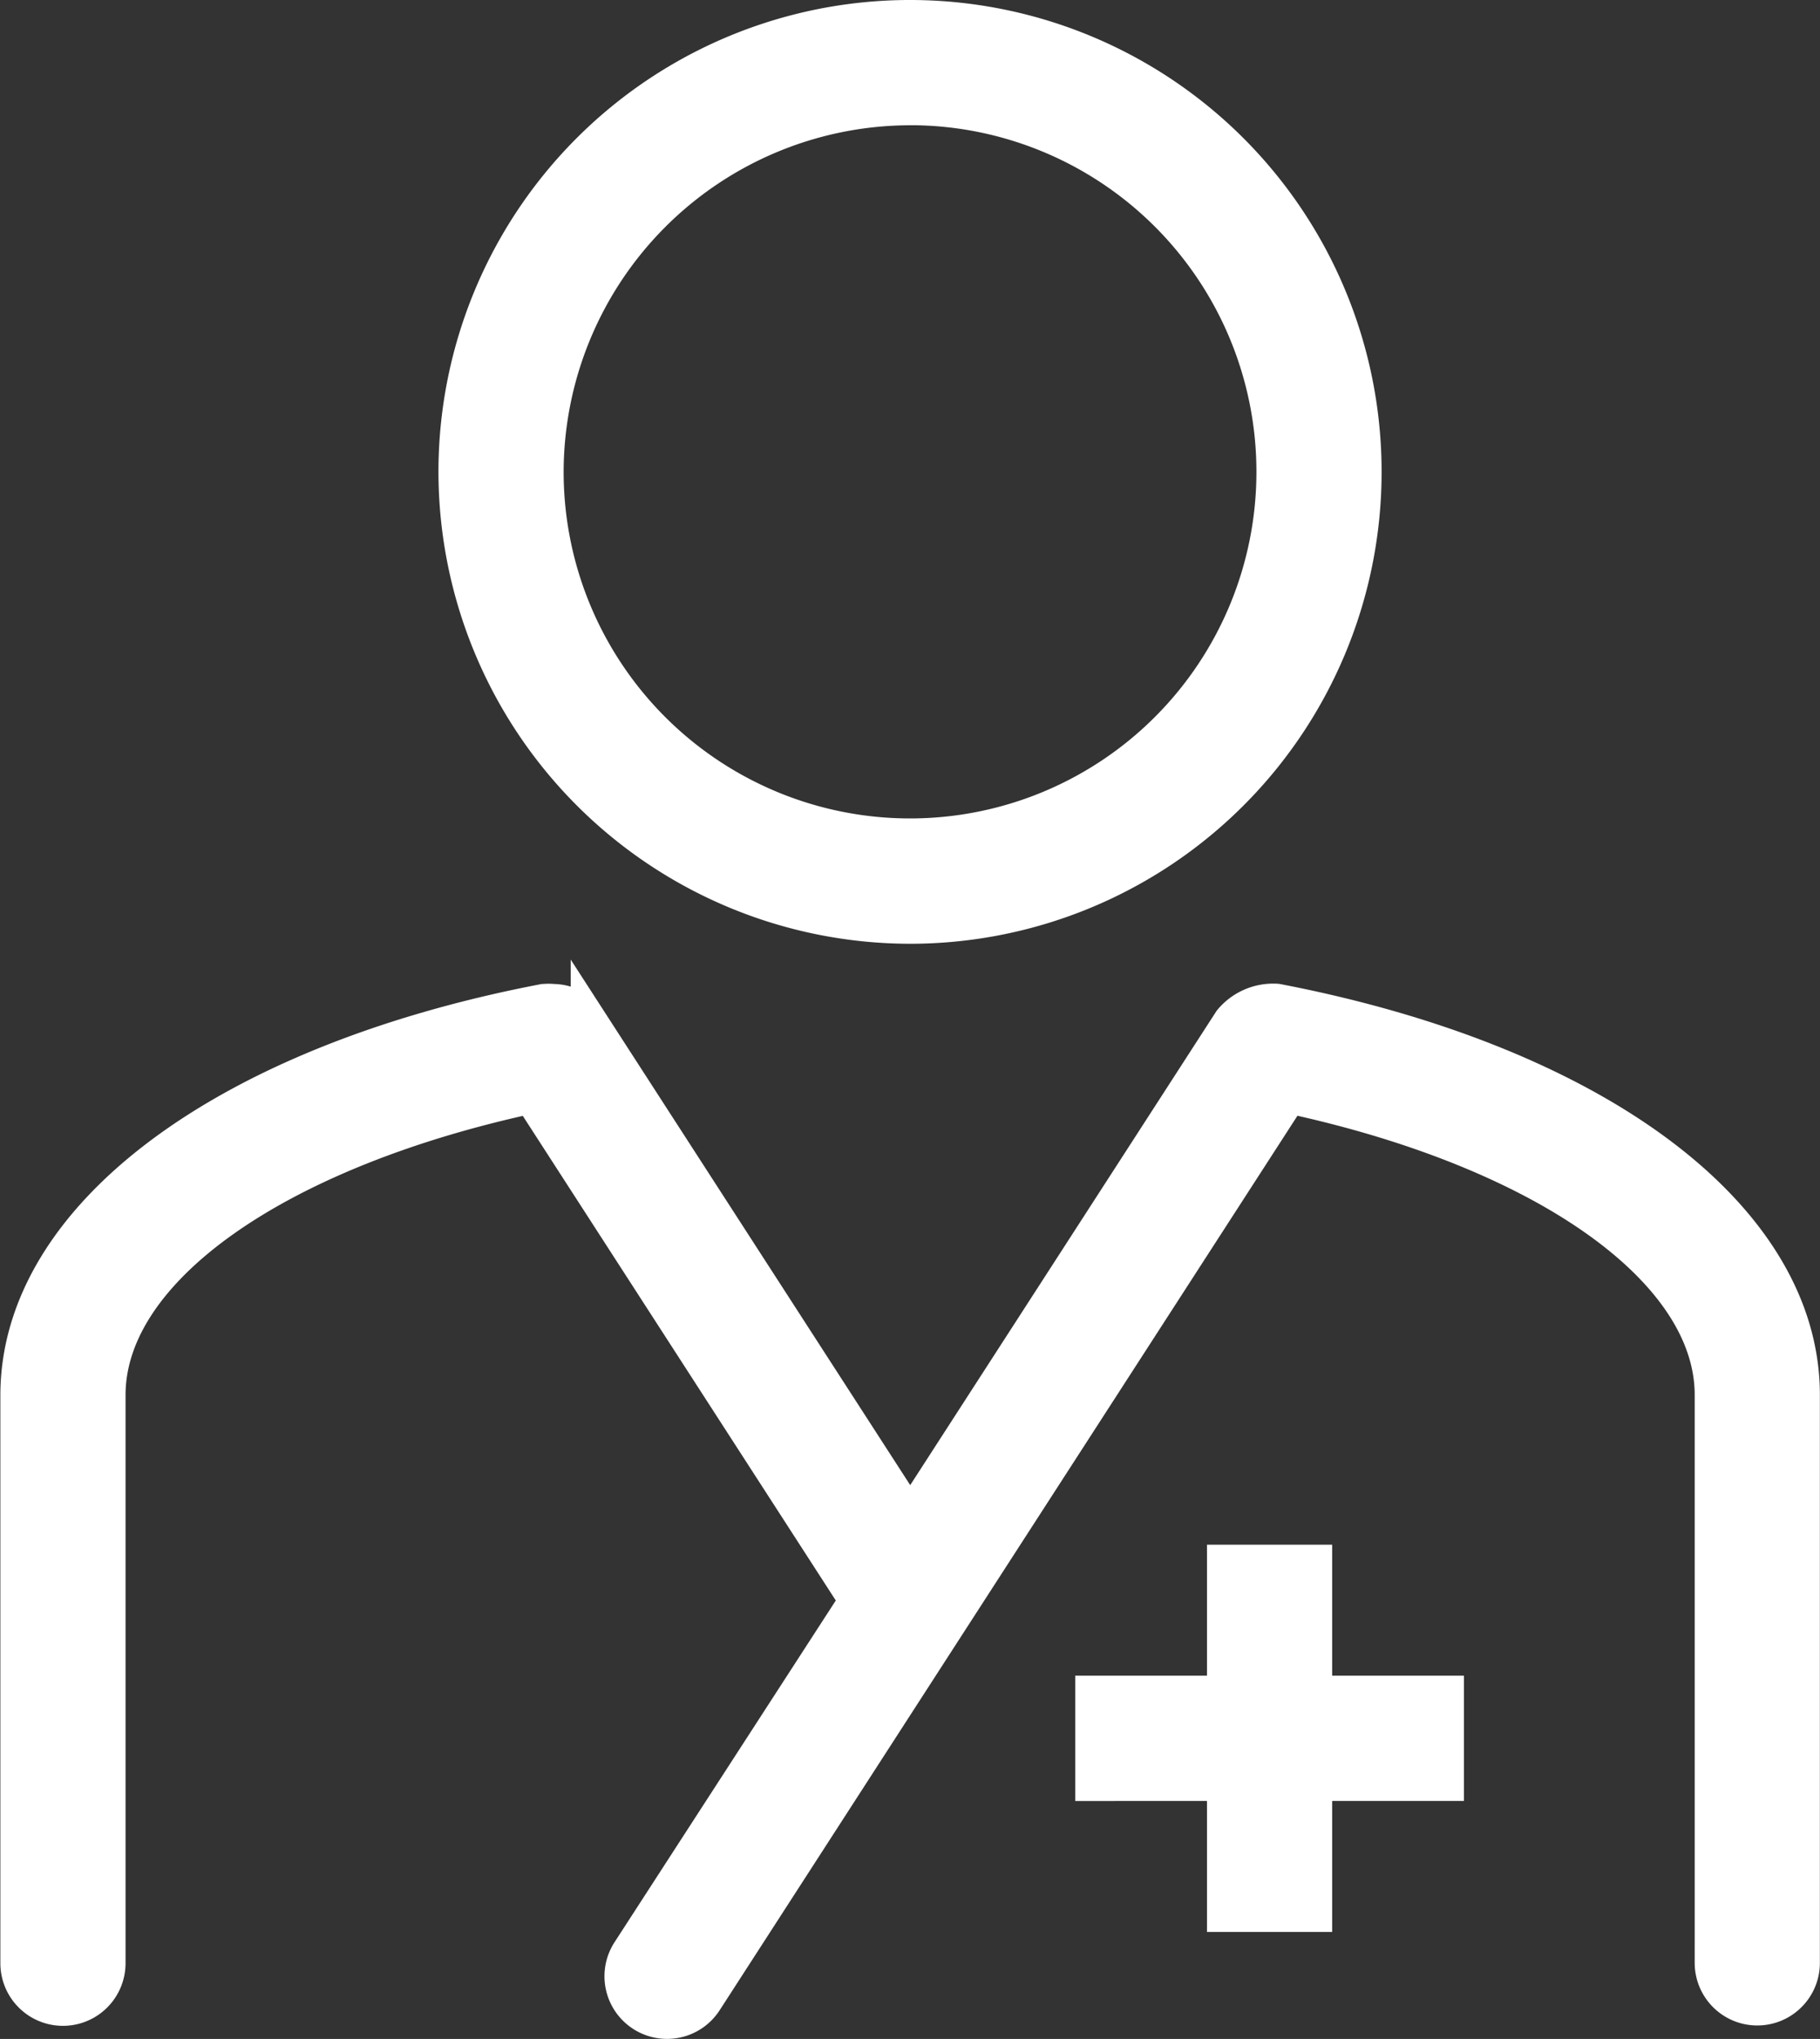 <svg xmlns="http://www.w3.org/2000/svg" width="29.891" height="33.465" viewBox="0 0 29.891 33.465"><rect x="0" y="0" width="29.891" height="33.465" fill="#333333" stroke="none"/><defs><style>.a{fill:#fff;stroke:#fff;stroke-miterlimit:10;stroke-width:0.6px;}</style></defs><g transform="translate(-12.486 -8.753)"><path class="a" d="M55.636,65.376H54.18v2.15H52.016v1.456H54.18v2.15h1.456v-2.15H57.8V67.526H55.636Z" transform="translate(-21.571 -30.97)"/><path class="a" d="M36.228,23.943A7.445,7.445,0,1,0,28.783,16.5,7.454,7.454,0,0,0,36.228,23.943Zm0-13.435A5.989,5.989,0,1,1,30.239,16.5,6,6,0,0,1,36.228,10.509Z" transform="translate(-8.796 0)"/><path class="a" d="M33.456,44.909h0a.89.89,0,0,0-.74.314s0,0-.005.006l-5.276,8.162-5.276-8.162,0,0a.717.717,0,0,0-.586-.316.751.751,0,0,0-.153,0h-.007c-5.237,1.005-8.621,3.538-8.621,6.451v9.321a.728.728,0,1,0,1.456,0V51.36c0-2.071,2.78-4.016,6.963-4.92l5.359,8.292L22.833,60.5a.728.728,0,1,0,1.223.79l3.976-6.152h0l5.624-8.7c4.183.9,6.963,2.85,6.963,4.92v9.321a.728.728,0,1,0,1.456,0V51.36C42.077,48.447,38.693,45.915,33.456,44.909Z" transform="translate(0 -19.71)"/></g></svg>